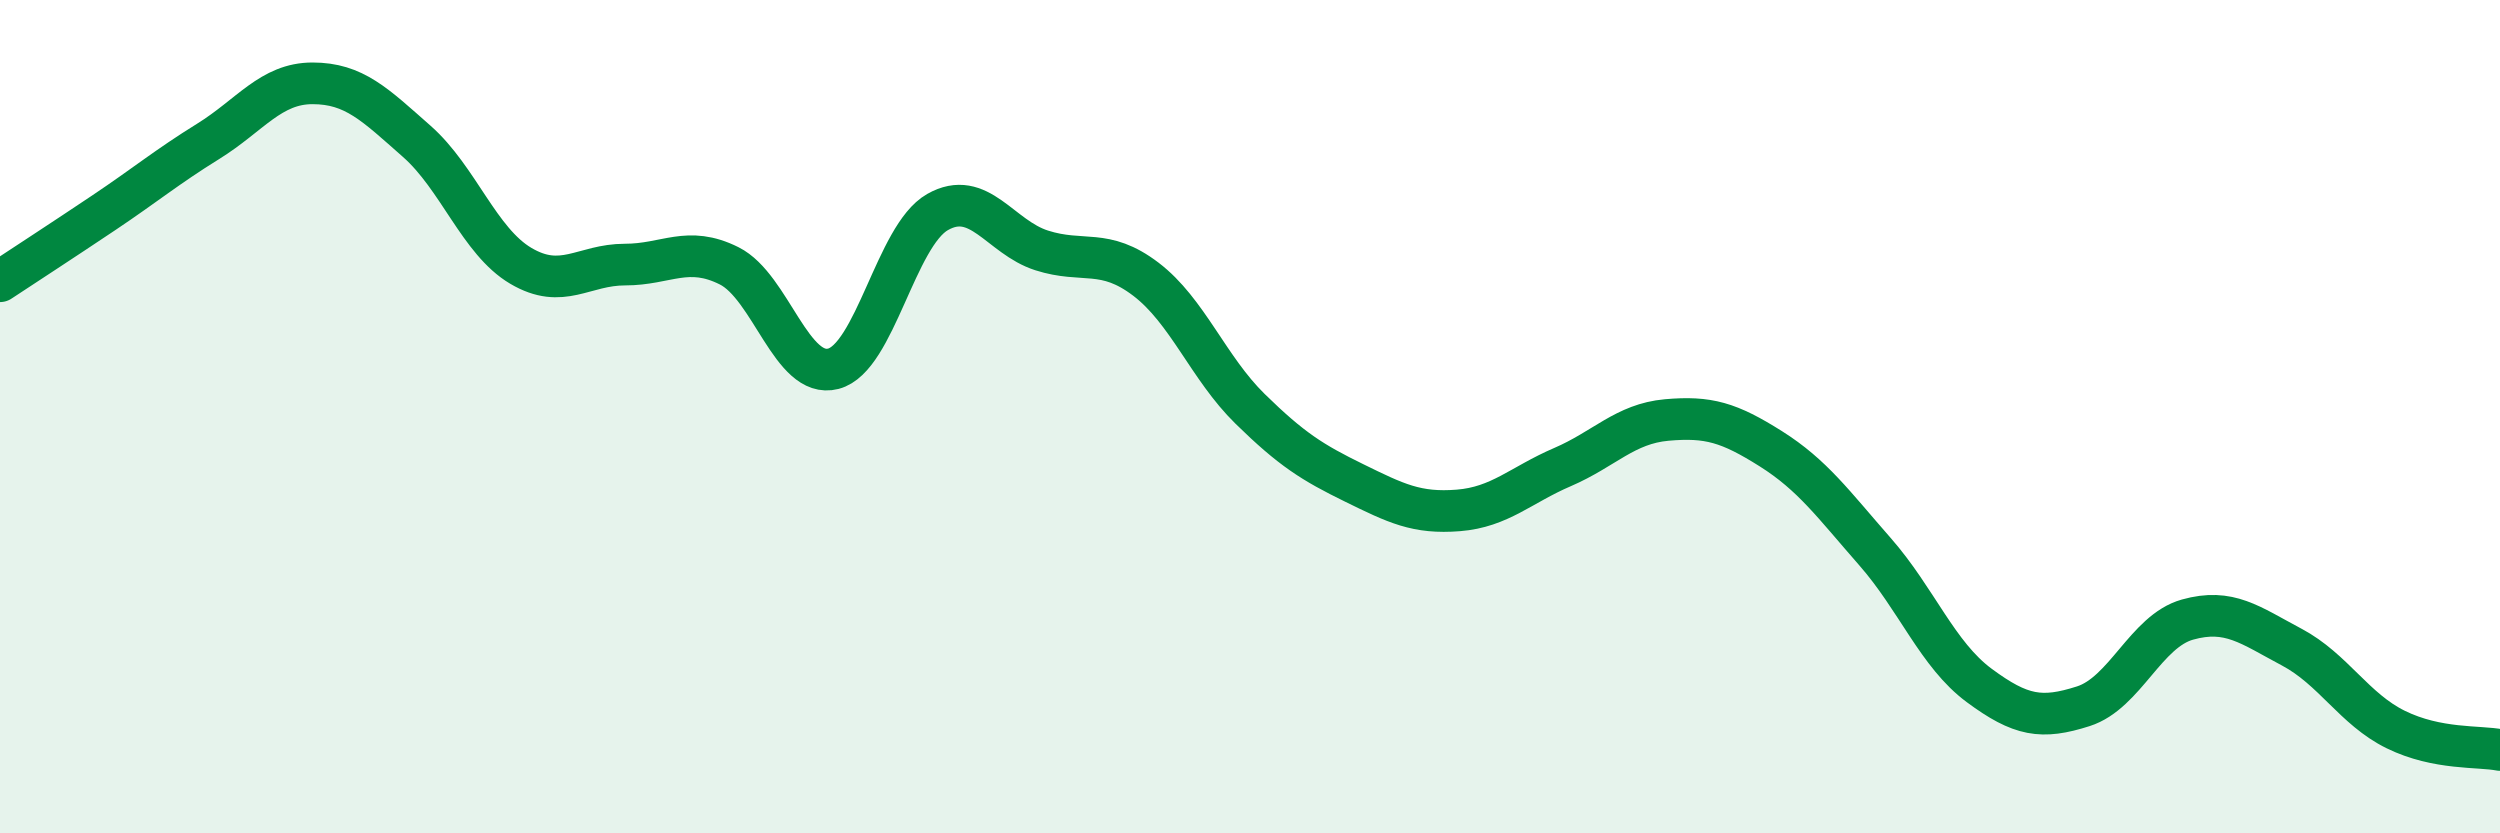 
    <svg width="60" height="20" viewBox="0 0 60 20" xmlns="http://www.w3.org/2000/svg">
      <path
        d="M 0,6.75 C 0.5,6.42 1.5,5.77 2.5,5.1 C 3.5,4.43 4,4.01 5,3.39 C 6,2.77 6.5,2 7.5,2 C 8.5,2 9,2.51 10,3.39 C 11,4.27 11.5,5.79 12.5,6.38 C 13.5,6.97 14,6.35 15,6.35 C 16,6.35 16.5,5.88 17.5,6.38 C 18.5,6.88 19,9.11 20,8.85 C 21,8.59 21.5,5.66 22.5,5.09 C 23.5,4.52 24,5.69 25,6.01 C 26,6.33 26.5,5.94 27.5,6.7 C 28.5,7.46 29,8.83 30,9.81 C 31,10.79 31.5,11.1 32.5,11.59 C 33.5,12.08 34,12.33 35,12.25 C 36,12.17 36.5,11.64 37.5,11.21 C 38.5,10.78 39,10.17 40,10.08 C 41,9.99 41.5,10.14 42.5,10.77 C 43.5,11.4 44,12.1 45,13.24 C 46,14.38 46.5,15.71 47.5,16.45 C 48.5,17.19 49,17.27 50,16.95 C 51,16.63 51.5,15.15 52.5,14.87 C 53.5,14.59 54,15 55,15.53 C 56,16.06 56.5,17.02 57.5,17.51 C 58.5,18 59.5,17.9 60,18L60 20L0 20Z"
        fill="#008740"
        opacity="0.1"
        stroke-linecap="round"
        stroke-linejoin="round"
      />
      <path
        d="M 0,6.75 C 0.5,6.42 1.5,5.77 2.5,5.1 C 3.5,4.43 4,4.01 5,3.39 C 6,2.77 6.5,2 7.5,2 C 8.5,2 9,2.51 10,3.39 C 11,4.27 11.5,5.79 12.5,6.38 C 13.5,6.97 14,6.35 15,6.35 C 16,6.35 16.5,5.88 17.5,6.38 C 18.5,6.88 19,9.11 20,8.85 C 21,8.59 21.5,5.66 22.5,5.09 C 23.5,4.52 24,5.69 25,6.01 C 26,6.33 26.5,5.94 27.5,6.7 C 28.5,7.46 29,8.83 30,9.81 C 31,10.79 31.5,11.1 32.5,11.59 C 33.5,12.08 34,12.33 35,12.25 C 36,12.17 36.5,11.64 37.5,11.21 C 38.5,10.78 39,10.17 40,10.08 C 41,9.99 41.5,10.14 42.5,10.77 C 43.5,11.4 44,12.1 45,13.24 C 46,14.38 46.5,15.71 47.5,16.45 C 48.5,17.19 49,17.27 50,16.95 C 51,16.63 51.5,15.15 52.5,14.87 C 53.5,14.59 54,15 55,15.53 C 56,16.06 56.5,17.02 57.5,17.51 C 58.5,18 59.5,17.9 60,18"
        stroke="#008740"
        stroke-width="1"
        fill="none"
        stroke-linecap="round"
        stroke-linejoin="round"
      />
    </svg>
  